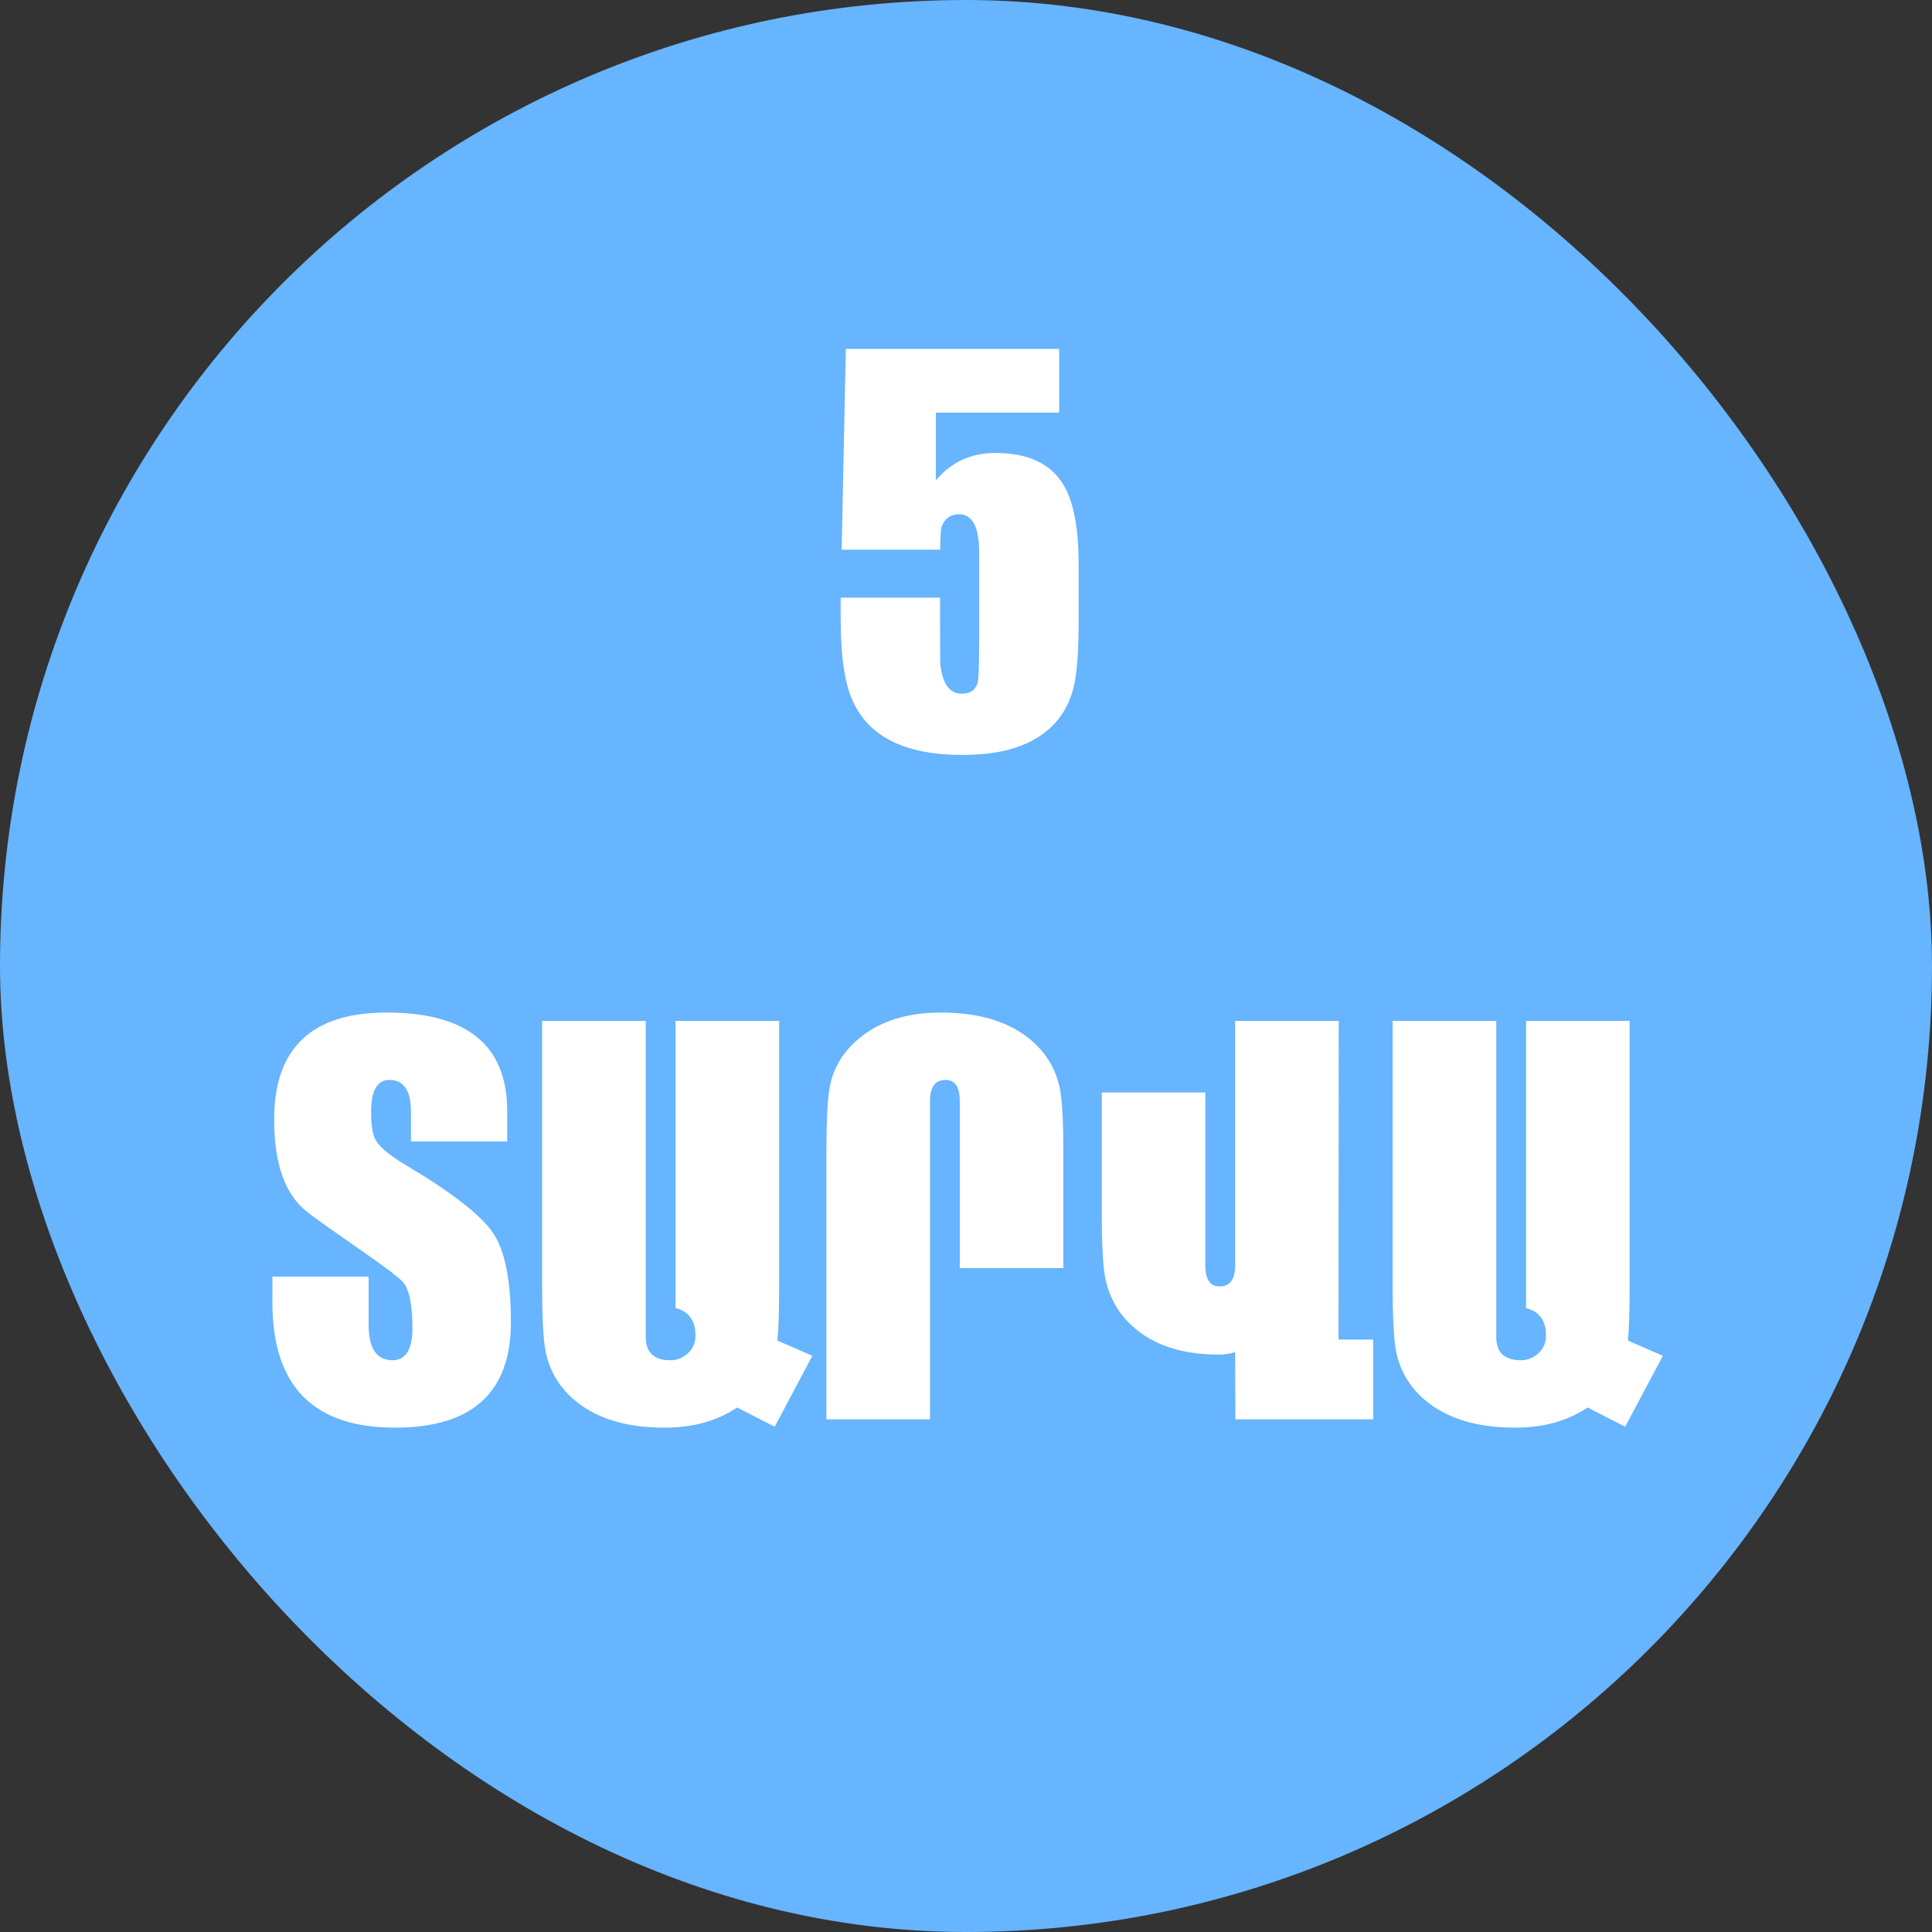 <svg xmlns="http://www.w3.org/2000/svg" width="46" height="46" viewBox="0 0 46 46" fill="none"><rect x="0" y="0" width="46" height="46" fill="#333333" stroke="none"/><rect width="46" height="46" rx="23" fill="#67B4FF"></rect><path d="M25.219 8.307V9.824H22.283V11.436C22.647 11.002 23.119 10.785 23.701 10.785C24.486 10.785 25.029 11.043 25.33 11.559C25.564 11.957 25.682 12.584 25.682 13.44V14.793C25.682 15.457 25.648 15.951 25.582 16.276C25.434 16.994 25.002 17.49 24.287 17.764C23.916 17.904 23.457 17.975 22.91 17.975C21.567 17.975 20.699 17.551 20.309 16.703C20.113 16.281 20.016 15.629 20.016 14.746V14.231H22.383V14.822C22.383 15.459 22.385 15.793 22.389 15.824C22.443 16.285 22.611 16.516 22.893 16.516C23.135 16.516 23.268 16.399 23.291 16.164C23.307 16.008 23.314 15.635 23.314 15.045V13.164C23.314 12.551 23.154 12.244 22.834 12.244C22.627 12.244 22.486 12.35 22.412 12.561C22.401 12.615 22.391 12.791 22.383 13.088H20.039L20.139 8.307H25.219ZM12.164 31.485C12.164 33.149 11.252 33.984 9.428 33.992C7.467 34 6.486 33.008 6.486 31.016V30.395H8.777V31.549C8.777 32.1 8.963 32.379 9.334 32.387C9.658 32.391 9.82 32.135 9.82 31.619C9.82 31.061 9.744 30.695 9.592 30.524C9.482 30.402 9.1 30.115 8.443 29.662C7.748 29.182 7.34 28.887 7.219 28.777C6.758 28.356 6.527 27.649 6.527 26.656C6.527 24.957 7.42 24.108 9.205 24.108C11.119 24.108 12.076 24.889 12.076 26.451V27.178H9.785V26.475C9.785 25.975 9.619 25.721 9.287 25.713C8.99 25.705 8.84 25.949 8.836 26.445C8.832 26.777 8.869 27.012 8.947 27.149C9.049 27.32 9.287 27.518 9.662 27.74C10.76 28.393 11.451 28.93 11.736 29.352C12.022 29.77 12.164 30.481 12.164 31.485ZM19.342 32.281L18.445 33.969L17.549 33.512C17.076 33.832 16.5 33.992 15.82 33.992C14.953 33.992 14.264 33.793 13.752 33.395C13.303 33.043 13.041 32.588 12.967 32.029C12.928 31.729 12.908 31.279 12.908 30.682V24.307H15.375V31.83C15.375 32.201 15.57 32.387 15.961 32.387C16.117 32.387 16.256 32.332 16.377 32.223C16.498 32.113 16.559 31.973 16.559 31.801C16.559 31.442 16.401 31.223 16.084 31.145V24.307H18.551V30.647C18.551 31.225 18.537 31.649 18.51 31.918L19.342 32.281ZM25.318 30.195H22.852V26.211C22.852 25.879 22.738 25.713 22.512 25.713C22.266 25.713 22.143 25.881 22.143 26.217V33.793H19.676V27.453C19.676 26.735 19.699 26.229 19.746 25.936C19.824 25.447 20.068 25.037 20.479 24.705C20.967 24.307 21.609 24.108 22.406 24.108C23.273 24.108 23.963 24.307 24.475 24.705C24.924 25.057 25.186 25.512 25.26 26.07C25.299 26.371 25.318 26.82 25.318 27.418V30.195ZM32.695 33.793H29.414L29.408 32.194C29.279 32.233 29.151 32.252 29.022 32.252C28.189 32.252 27.529 32.049 27.041 31.643C26.615 31.291 26.365 30.834 26.291 30.272C26.252 29.971 26.233 29.522 26.233 28.924V26.012H28.699V30.131C28.699 30.463 28.813 30.629 29.039 30.629C29.285 30.629 29.408 30.461 29.408 30.125V24.307H31.875L31.869 31.895H32.695V33.793ZM39.592 32.281L38.695 33.969L37.799 33.512C37.326 33.832 36.75 33.992 36.07 33.992C35.203 33.992 34.514 33.793 34.002 33.395C33.553 33.043 33.291 32.588 33.217 32.029C33.178 31.729 33.158 31.279 33.158 30.682V24.307H35.625V31.83C35.625 32.201 35.82 32.387 36.211 32.387C36.367 32.387 36.506 32.332 36.627 32.223C36.748 32.113 36.809 31.973 36.809 31.801C36.809 31.442 36.651 31.223 36.334 31.145V24.307H38.801V30.647C38.801 31.225 38.787 31.649 38.76 31.918L39.592 32.281Z" fill="white"></path></svg>
